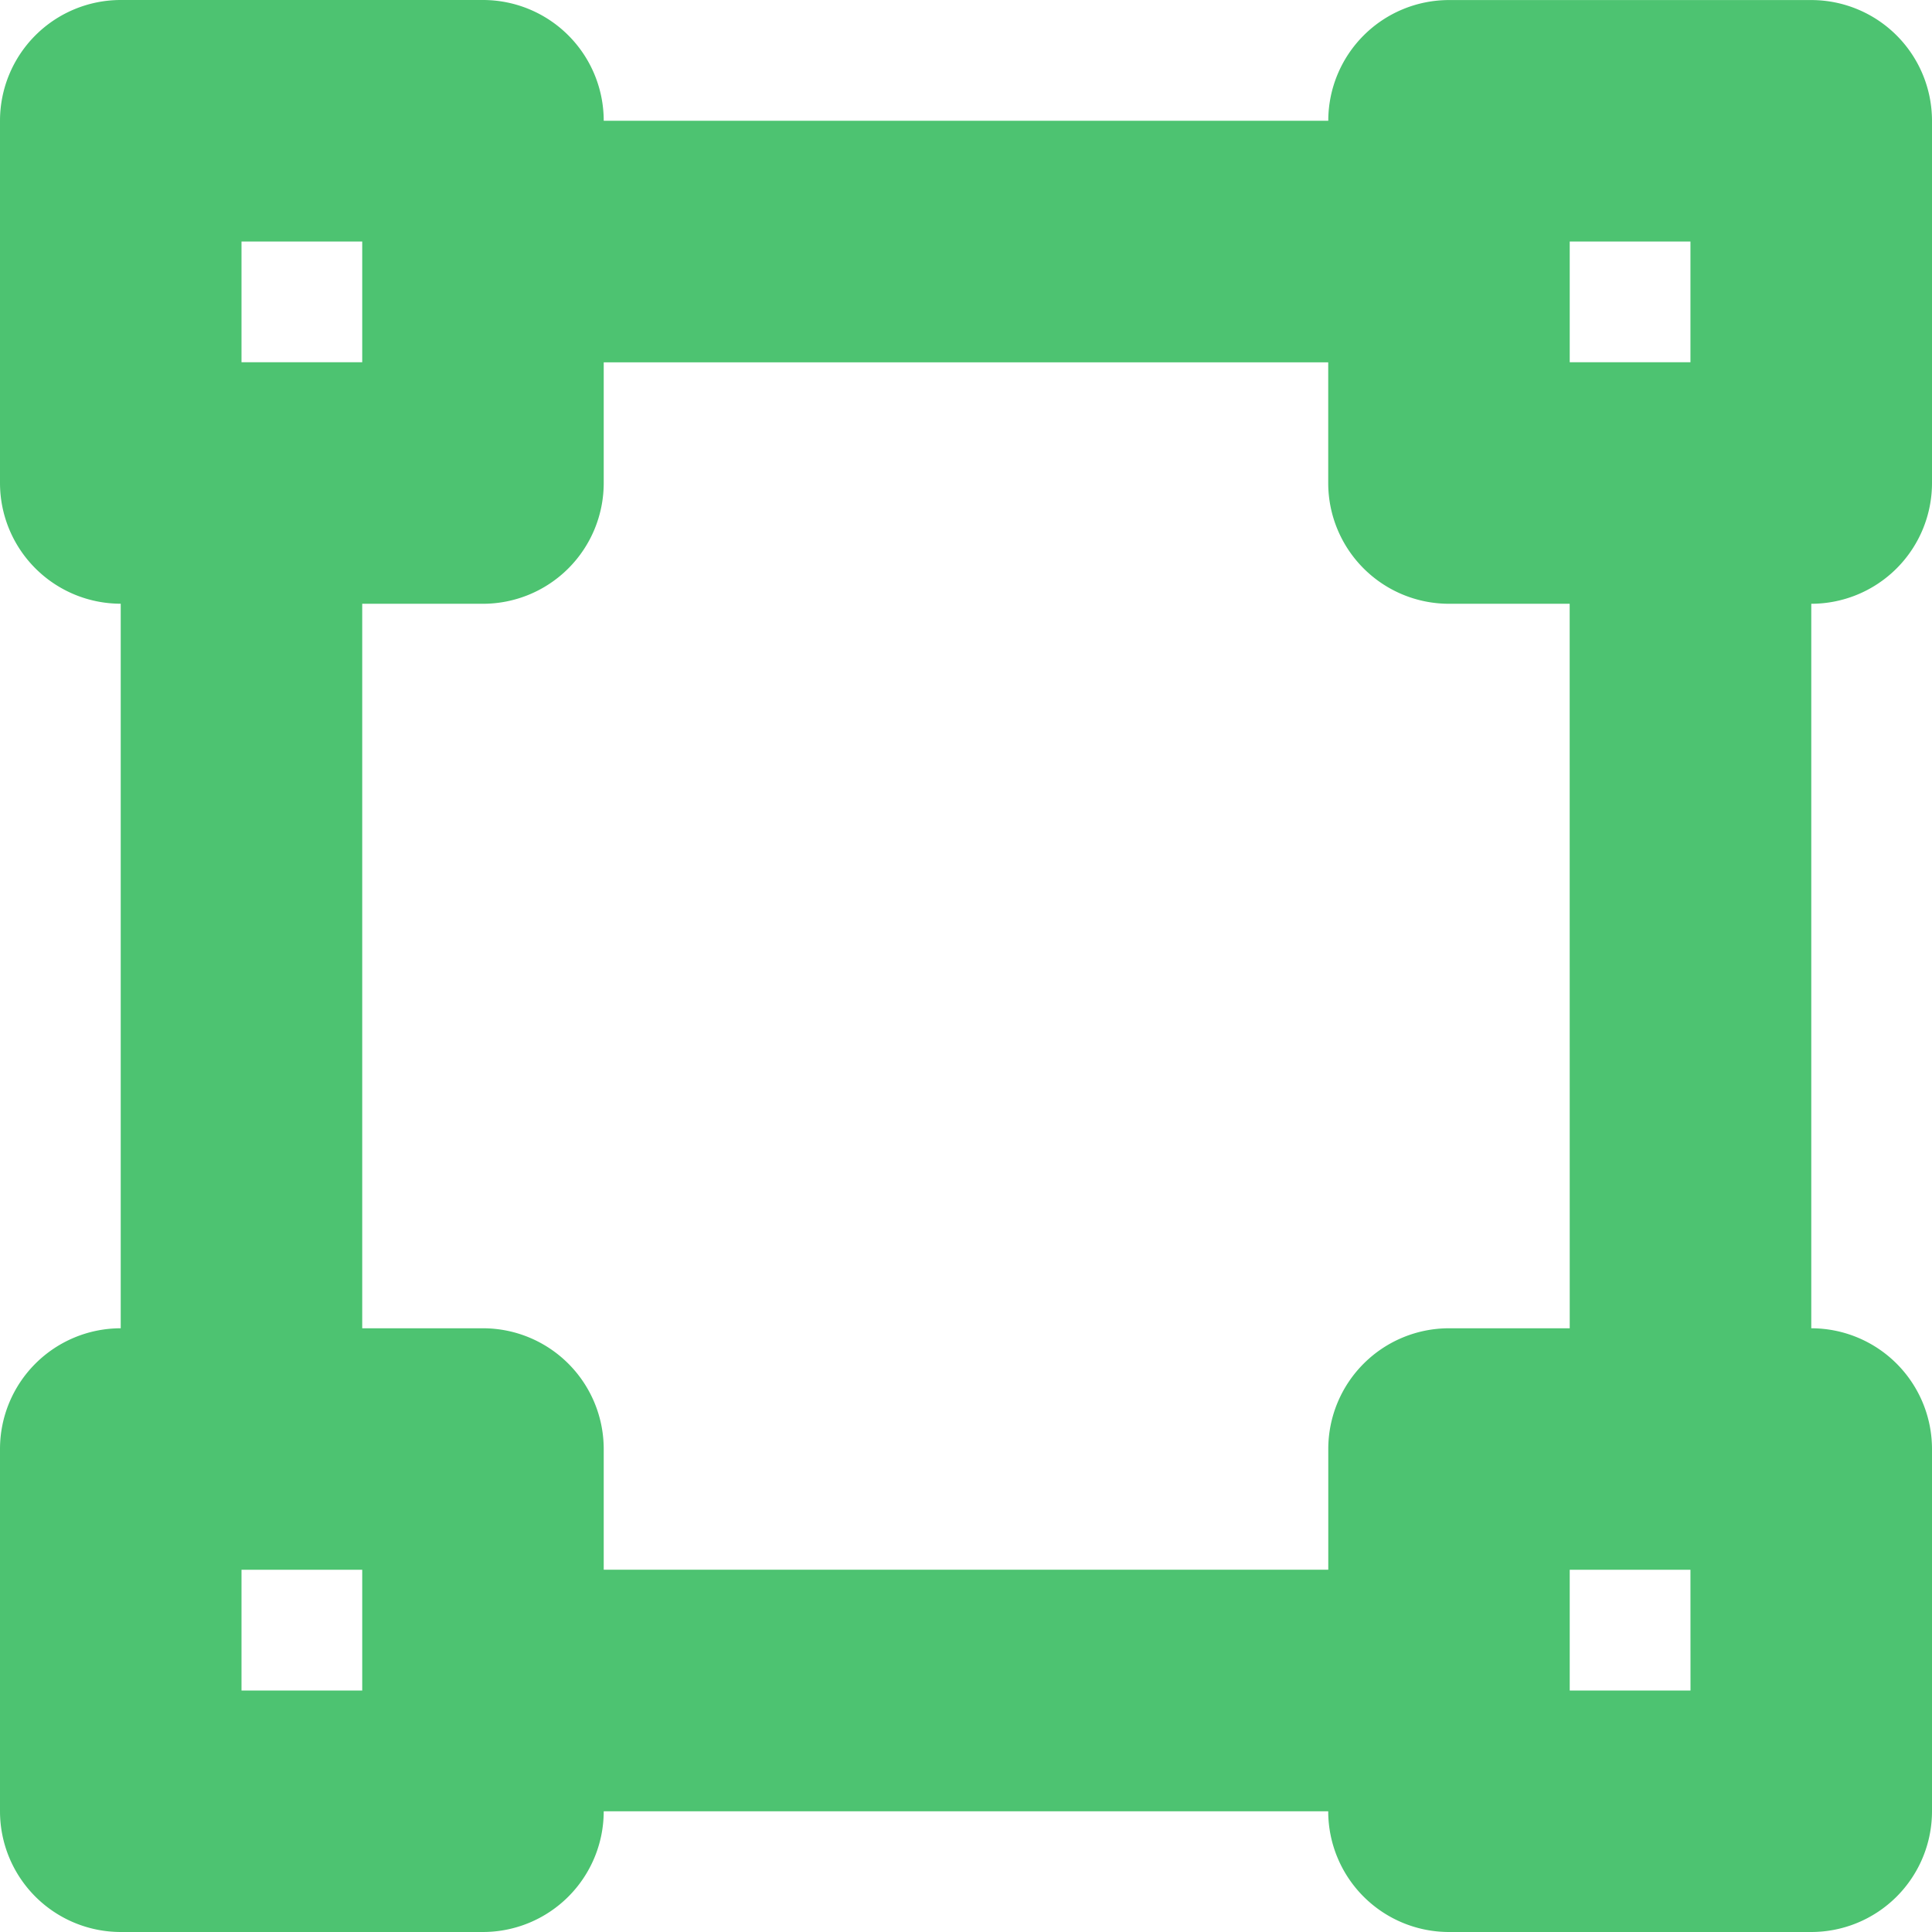 <svg xmlns="http://www.w3.org/2000/svg" width="35" height="35" viewBox="0 0 35 35"><path d="M35-21.875v-6.562a2.188,2.188,0,0,0-2.187-2.187H26.25a2.188,2.188,0,0,0-2.187,2.187H10.937A2.188,2.188,0,0,0,8.75-30.625H2.187A2.188,2.188,0,0,0,0-28.437v6.562a2.188,2.188,0,0,0,2.187,2.187V-6.562A2.188,2.188,0,0,0,0-4.375V2.187A2.188,2.188,0,0,0,2.187,4.375H8.75a2.188,2.188,0,0,0,2.187-2.187H24.062A2.188,2.188,0,0,0,26.25,4.375h6.562A2.188,2.188,0,0,0,35,2.187V-4.375a2.188,2.188,0,0,0-2.187-2.187V-19.687A2.188,2.188,0,0,0,35-21.875ZM28.437-26.25h2.187v2.187H28.437Zm-24.062,0H6.562v2.187H4.375ZM6.562,0H4.375V-2.187H6.562ZM30.625,0H28.437V-2.187h2.187ZM28.437-6.562H26.25a2.188,2.188,0,0,0-2.187,2.187v2.187H10.937V-4.375A2.188,2.188,0,0,0,8.75-6.562H6.562V-19.687H8.75a2.188,2.188,0,0,0,2.187-2.187v-2.187H24.062v2.187a2.188,2.188,0,0,0,2.187,2.187h2.187Z" transform="translate(0 30.625)" fill="#4dc371"/></svg>